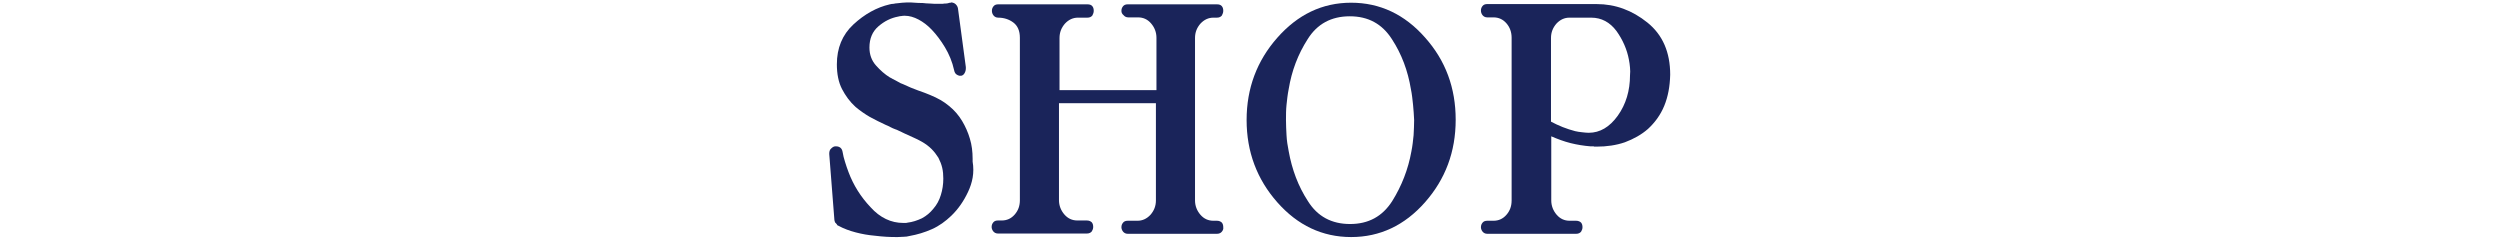 <?xml version="1.0" encoding="utf-8"?>
<!-- Generator: Adobe Illustrator 28.2.0, SVG Export Plug-In . SVG Version: 6.00 Build 0)  -->
<svg version="1.1" id="レイヤー_1" xmlns="http://www.w3.org/2000/svg" xmlns:xlink="http://www.w3.org/1999/xlink" x="0px"
	 y="0px" viewBox="0 0 920.7 88.2" style="enable-background:new 0 0 920.7 88.2;" xml:space="preserve">
<style type="text/css">
	.st0{fill:#1A245A;}
</style>
<g>
	<path class="st0" d="M356.5,70.7c-1.6,3.4-3.6,6.3-6.2,8.8c-2.1,2-4.4,3.7-7.1,4.9c-2.7,1.2-5.4,2-8.2,2.5
		c-0.7,0.2-1.5,0.3-2.2,0.3s-1.4,0.1-2.2,0.1c-1.4,0-2.8,0-4.2-0.1c-1.4-0.1-2.8-0.2-4.3-0.4c-2.3-0.2-4.6-0.6-6.9-1.2
		c-2.3-0.6-4.5-1.4-6.5-2.5c-0.1,0-0.1,0-0.2-0.1c-0.1,0-0.2-0.1-0.2-0.2c-0.1-0.2-0.2-0.3-0.3-0.4s-0.2-0.3-0.4-0.4
		c-0.1-0.2-0.1-0.3-0.2-0.5c0-0.2-0.1-0.3-0.1-0.4l-1.9-24.3c0-0.1,0-0.2,0-0.3c0-0.7,0.2-1.4,0.7-1.8c0.5-0.5,1-0.8,1.5-0.8
		c0.1,0,0.1,0,0.2,0c0.1,0,0.1,0,0.2,0c0.6,0,1.1,0.2,1.5,0.5s0.7,0.9,0.8,1.5c0.2,1.2,0.5,2.5,0.9,3.7c0.4,1.3,0.8,2.5,1.3,3.8
		c1.8,4.8,4.5,9.1,8.1,12.9c3.5,3.9,7.6,5.8,12,5.8c0.3,0,0.6,0,0.8,0c0.3,0,0.5,0,0.8-0.1c1.8-0.2,3.6-0.8,5.3-1.6
		c1.7-0.9,3.1-2.1,4.3-3.6c1.2-1.4,2.1-3,2.7-5c0.6-1.9,0.9-3.9,0.9-6c0-1.4-0.1-2.7-0.4-4c-0.3-1.3-0.8-2.5-1.4-3.7
		c-0.7-1.1-1.5-2.2-2.5-3.2c-1-1-2.2-1.9-3.6-2.7c-1-0.6-2.1-1.1-3.2-1.6c-1.1-0.5-2.2-1-3.3-1.5c-0.1-0.1-0.3-0.1-0.4-0.2
		c-0.1,0-0.2-0.1-0.4-0.2c-0.4-0.2-0.9-0.4-1.3-0.6c-0.4-0.2-0.8-0.4-1.2-0.5c-0.6-0.2-1.2-0.5-1.8-0.8c-0.6-0.3-1.1-0.6-1.7-0.8
		c-2-0.9-3.9-1.9-5.8-2.9c-1.9-1.1-3.6-2.3-5.3-3.7c-2.1-1.9-3.7-4.1-5-6.6c-1.3-2.5-1.9-5.6-1.9-9.1c0-6,2-10.9,6.1-14.7
		c4.1-3.8,8.6-6.3,13.4-7.4c0.4-0.1,0.9-0.2,1.4-0.2c0.5-0.1,0.9-0.2,1.4-0.2c0.6-0.1,1.2-0.1,1.8-0.2c0.6,0,1.2-0.1,1.8-0.1
		c1,0,1.9,0,2.8,0.1c0.9,0.1,1.9,0.1,2.8,0.1c1,0.1,1.9,0.2,2.8,0.2c0.9,0.1,1.9,0.1,2.8,0.1c0.4,0,0.9,0,1.3,0s0.9,0,1.3-0.1
		c0.4,0,0.8,0,1.2-0.1c0.3-0.1,0.6-0.2,0.8-0.2c0.1,0,0.1,0,0.2,0c0,0,0.1,0,0.2-0.1c0.1,0,0.1,0,0.2,0c0.6,0.1,1.1,0.3,1.5,0.7
		c0.4,0.4,0.7,0.9,0.8,1.5l2.9,21.6c0,0.1,0,0.2,0,0.2s0,0.2,0,0.3c0,0.7-0.2,1.3-0.5,1.8s-0.7,0.8-1.2,0.9c-0.1,0-0.1,0-0.2,0
		c-0.1,0-0.1,0-0.2,0c-0.1,0-0.2,0-0.3,0c-0.4-0.1-0.8-0.3-1.2-0.6c-0.3-0.3-0.6-0.8-0.7-1.4c-0.7-3.2-1.9-6-3.4-8.5
		s-3.1-4.6-4.8-6.4c-1.5-1.6-3.2-2.9-4.9-3.8c-1.7-0.9-3.4-1.4-5.1-1.4c-0.4,0-0.8,0-1.2,0.1c-0.4,0-0.8,0.1-1.2,0.2
		c-2.7,0.5-5.1,1.7-7.3,3.6c-2.2,1.9-3.3,4.5-3.3,7.8c0,2.6,0.8,4.8,2.4,6.6c1.6,1.8,3.3,3.3,5.1,4.4c0.2,0.1,0.4,0.2,0.6,0.3
		s0.3,0.2,0.5,0.3c0.7,0.3,1.3,0.7,1.9,1c0.6,0.4,1.3,0.7,1.9,0.9c1.9,0.9,3.8,1.7,5.5,2.3c1.8,0.6,3.3,1.2,4.5,1.7
		c2.7,1.1,5,2.4,6.9,4c2,1.6,3.6,3.5,4.8,5.5c1.2,2,2.2,4.2,2.9,6.6c0.7,2.3,1,4.8,1,7.4c0,0.2,0,0.4,0,0.5c0,0.2,0,0.4,0,0.5
		C358.9,63.7,358.1,67.3,356.5,70.7z"/>
	<path class="st0" d="M450,85.3c-0.4,0.5-1,0.8-1.8,0.8h-32.9c-0.7,0-1.3-0.3-1.7-0.8c-0.4-0.5-0.6-1.1-0.6-1.6
		c0-0.7,0.2-1.2,0.6-1.7c0.4-0.5,1-0.7,1.7-0.7c0.3,0,0.6,0,0.9,0c0.3,0,0.6,0,0.9,0c0.3,0,0.6,0,0.9,0c0.3,0,0.6,0,0.9,0
		c1.8,0,3.4-0.7,4.8-2.2c1.3-1.5,2-3.2,2-5.3V38h-35.7v35.7c0,2,0.7,3.8,2,5.3c1.3,1.5,2.9,2.2,4.8,2.2h3.5c0.8,0,1.4,0.3,1.8,0.7
		c0.4,0.5,0.5,1.1,0.5,1.7c0,0.6-0.2,1.1-0.5,1.6c-0.4,0.5-1,0.8-1.8,0.8c-2.7,0-5.5,0-8.2,0c-2.8,0-5.5,0-8.2,0c-2.7,0-5.5,0-8.2,0
		s-5.5,0-8.2,0c-0.7,0-1.3-0.3-1.7-0.8c-0.4-0.5-0.6-1.1-0.6-1.6c0-0.7,0.2-1.2,0.6-1.7c0.4-0.5,1-0.7,1.7-0.7c0.2,0,0.4,0,0.7,0
		c0.2,0,0.4,0,0.7,0c1.9,0,3.5-0.7,4.8-2.2c1.3-1.5,1.9-3.2,1.9-5.3V13.9c0-2.5-0.8-4.4-2.4-5.6c-1.6-1.2-3.5-1.8-5.6-1.8
		c-0.7,0-1.3-0.3-1.7-0.8c-0.4-0.5-0.6-1.1-0.6-1.7c0-0.7,0.2-1.2,0.6-1.7c0.4-0.5,1-0.7,1.7-0.7h32.9c0.8,0,1.4,0.2,1.8,0.7
		c0.4,0.5,0.5,1.1,0.5,1.7c0,0.6-0.2,1.1-0.5,1.7c-0.4,0.5-1,0.8-1.8,0.8h-3.5c-1.8,0-3.4,0.7-4.8,2.2c-1.3,1.5-2,3.2-2,5.3v19.2
		h35.7V13.9c0-2-0.7-3.8-2-5.3c-1.3-1.5-2.9-2.2-4.8-2.2c-0.3,0-0.6,0-0.9,0c-0.3,0-0.6,0-0.9,0c-0.3,0-0.6,0-0.9,0
		c-0.3,0-0.6,0-0.9,0c-0.7,0-1.3-0.3-1.7-0.8C413.2,5.1,413,4.6,413,4c0-0.7,0.2-1.2,0.6-1.7c0.4-0.5,1-0.7,1.7-0.7h32.9
		c0.8,0,1.4,0.2,1.8,0.7c0.4,0.5,0.5,1.1,0.5,1.7c0,0.6-0.2,1.1-0.5,1.7c-0.4,0.5-1,0.8-1.8,0.8h-1.3c-1.8,0-3.4,0.7-4.8,2.2
		c-1.3,1.5-2,3.2-2,5.3v59.8c0,2,0.7,3.8,2,5.3c1.3,1.5,2.9,2.2,4.8,2.2h1.3c0.8,0,1.4,0.3,1.8,0.7c0.4,0.5,0.5,1.1,0.5,1.7
		C450.6,84.3,450.4,84.8,450,85.3z"/>
	<path class="st0" d="M524.8,74.5c-7.5,8.5-16.6,12.8-27.2,12.8c-10.6,0-19.7-4.3-27.2-12.8c-7.5-8.5-11.3-18.6-11.3-30.3
		c0-11.7,3.8-21.8,11.3-30.3S486.9,1,497.6,1c10.6,0,19.7,4.3,27.2,12.8c7.6,8.5,11.3,18.6,11.3,30.3
		C536.1,55.9,532.3,66,524.8,74.5z M520.4,38.6c-0.2-1.9-0.4-3.9-0.8-5.8c-1.1-6.7-3.4-12.9-7-18.4c-3.6-5.6-8.7-8.4-15.5-8.4
		c-6.8,0-12,2.8-15.5,8.4c-3.6,5.6-5.9,11.7-7,18.4c-0.4,2-0.6,3.9-0.8,5.8c-0.2,1.9-0.2,3.8-0.2,5.6c0,1.8,0.1,3.7,0.2,5.6
		c0.1,2,0.4,3.9,0.8,5.9c1.2,6.7,3.5,12.9,7.1,18.4c3.5,5.6,8.7,8.4,15.5,8.4c6.8,0,11.9-2.8,15.5-8.4c3.5-5.6,5.9-11.7,7.1-18.4
		c0.4-2,0.6-3.9,0.8-5.9c0.1-2,0.2-3.8,0.2-5.6C520.7,42.4,520.6,40.5,520.4,38.6z"/>
	<path class="st0" d="M612.9,39c-1.4,3.4-3.5,6.2-6,8.5c-2.4,2.1-5.3,3.7-8.5,4.9c-3.2,1.1-6.7,1.6-10.4,1.6c-0.2,0-0.4,0-0.6,0
		c-0.2,0-0.4,0-0.5-0.1c-0.1,0-0.3,0-0.5,0c-0.2,0-0.4,0-0.6,0c-2.5-0.2-5-0.6-7.4-1.2c-2.4-0.6-4.8-1.5-7.1-2.5v23.6
		c0,2,0.7,3.8,2,5.3c1.3,1.5,2.9,2.2,4.8,2.2c0.2,0,0.4,0,0.6,0c0.2,0,0.4,0,0.6,0c0.2,0,0.4,0,0.6,0c0.2,0,0.4,0,0.6,0
		c0.8,0,1.4,0.3,1.8,0.7c0.4,0.5,0.5,1.1,0.5,1.7c0,0.6-0.2,1.1-0.5,1.6c-0.4,0.5-1,0.8-1.8,0.8h-32.8c-0.7,0-1.3-0.3-1.7-0.8
		c-0.4-0.5-0.6-1.1-0.6-1.6c0-0.7,0.2-1.2,0.6-1.7c0.4-0.5,1-0.7,1.7-0.7h2.3c1.9,0,3.5-0.7,4.8-2.2c1.3-1.5,1.9-3.2,1.9-5.3V13.9
		c0-2-0.6-3.8-1.9-5.3c-1.3-1.5-2.9-2.2-4.8-2.2h-2.3c-0.7,0-1.3-0.3-1.7-0.8c-0.4-0.5-0.6-1.1-0.6-1.7c0-0.7,0.2-1.2,0.6-1.7
		c0.4-0.5,1-0.7,1.7-0.7H588c6.9,0,13.1,2.3,18.7,6.8c5.6,4.5,8.4,10.9,8.4,19.2C615,31.8,614.3,35.6,612.9,39z M600.3,24.9
		c-0.1-1-0.2-2-0.4-2.9c-0.7-3.8-2.3-7.4-4.6-10.6c-2.4-3.2-5.5-4.9-9.3-4.9h-8c-1.8,0-3.4,0.7-4.8,2.2c-1.3,1.5-2,3.2-2,5.3v30.8
		c1.3,0.7,2.8,1.4,4.3,2c1.5,0.6,3.1,1.1,4.6,1.5c0.8,0.2,1.6,0.3,2.5,0.4c0.9,0.1,1.7,0.2,2.5,0.2c4.1,0,7.7-2.1,10.7-6.3
		c3-4.2,4.5-9.2,4.5-14.9C600.4,26.8,600.4,25.9,600.3,24.9z"/>
</g>
</svg>
